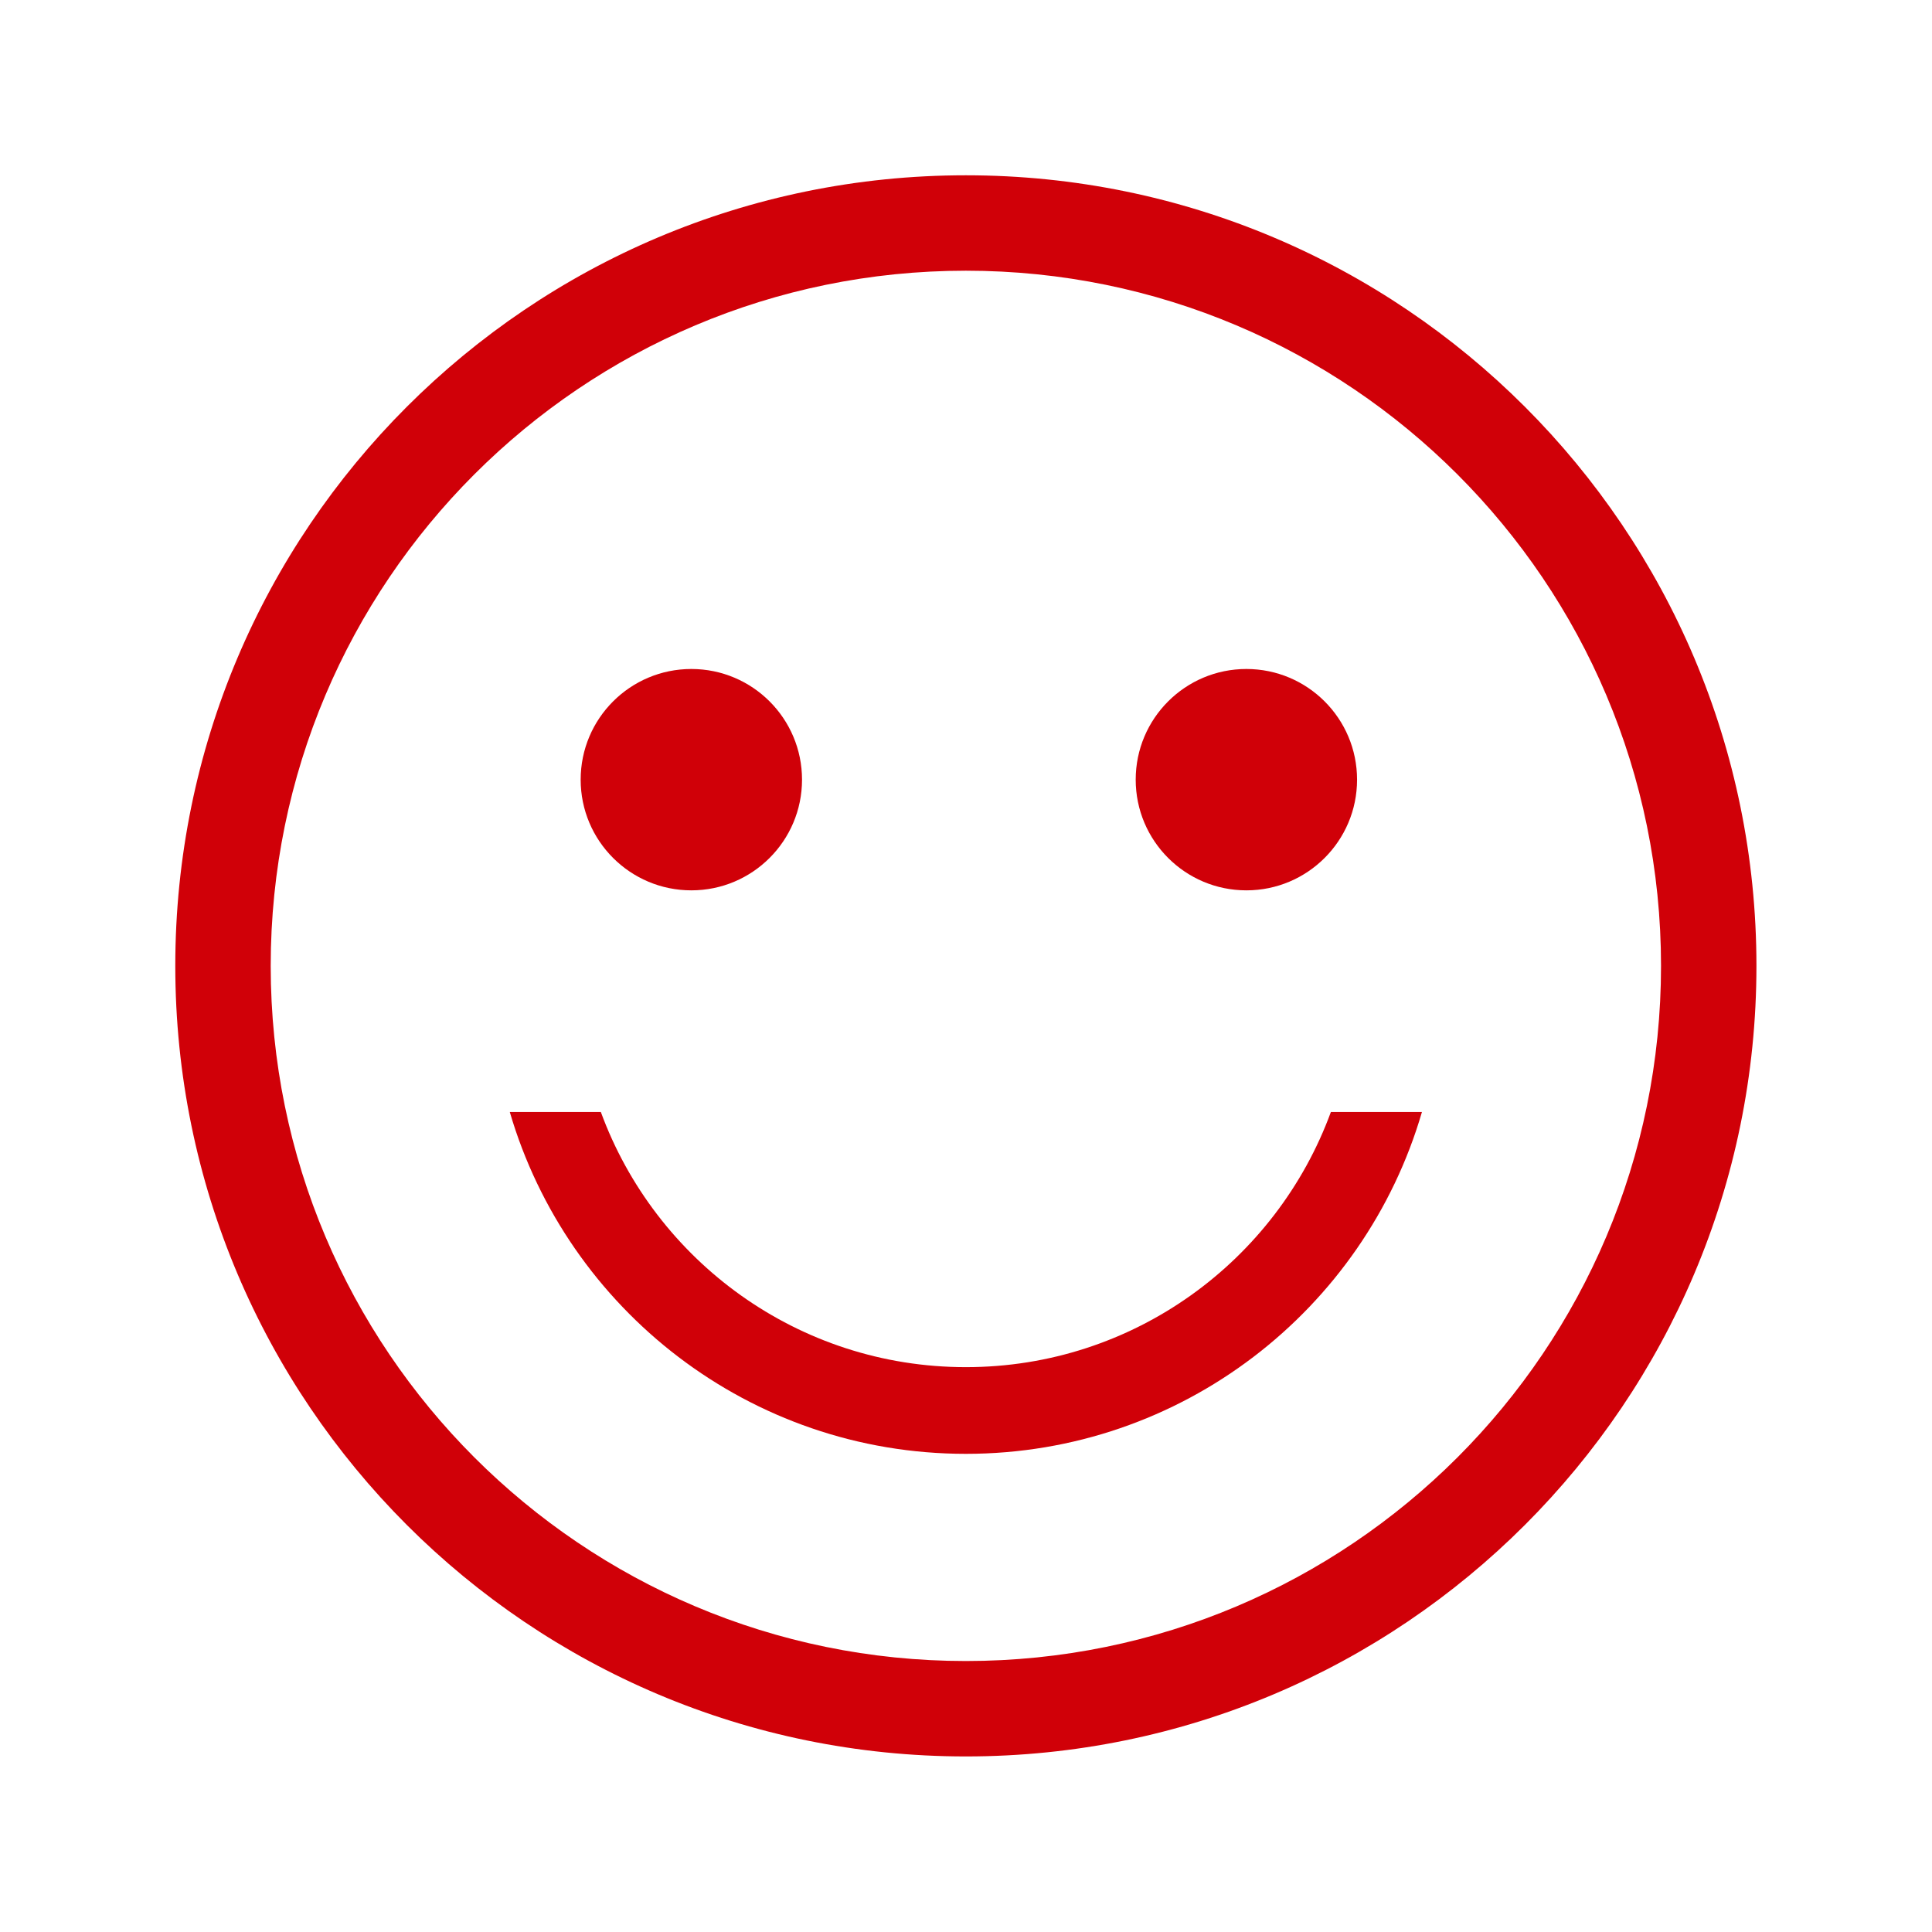 <?xml version="1.0" encoding="utf-8"?>
<!-- Generator: Adobe Illustrator 22.1.0, SVG Export Plug-In . SVG Version: 6.00 Build 0)  -->
<svg version="1.1" id="Warstwa_1" xmlns="http://www.w3.org/2000/svg" xmlns:xlink="http://www.w3.org/1999/xlink" x="0px" y="0px"
	 viewBox="0 0 708.7 708.7" style="enable-background:new 0 0 708.7 708.7;" xml:space="preserve">
<style type="text/css">
	.st0{fill:#D00008;}
</style>
<g>
	<path class="st0" d="M354.3,64.3c-160.2,0-290,129.8-290,290s129.8,290,290,290s290-129.8,290-290S514.5,64.3,354.3,64.3z
		 M354.3,609.3c-140.8,0-255-114.2-255-255s114.2-255,255-255s255,114.2,255,255S495.2,609.3,354.3,609.3z"/>
	<path class="st0" d="M488.2,407.9c-20,54.6-72.4,93.6-133.9,93.6s-113.9-39-133.9-93.6H187c21.2,72.5,88.1,125.4,167.3,125.4
		s146.2-52.9,167.3-125.4H488.2z"/>
	<circle class="st0" cx="253.6" cy="286" r="40.6"/>
	<circle class="st0" cx="457.2" cy="286" r="40.6"/>
</g>
</svg>
